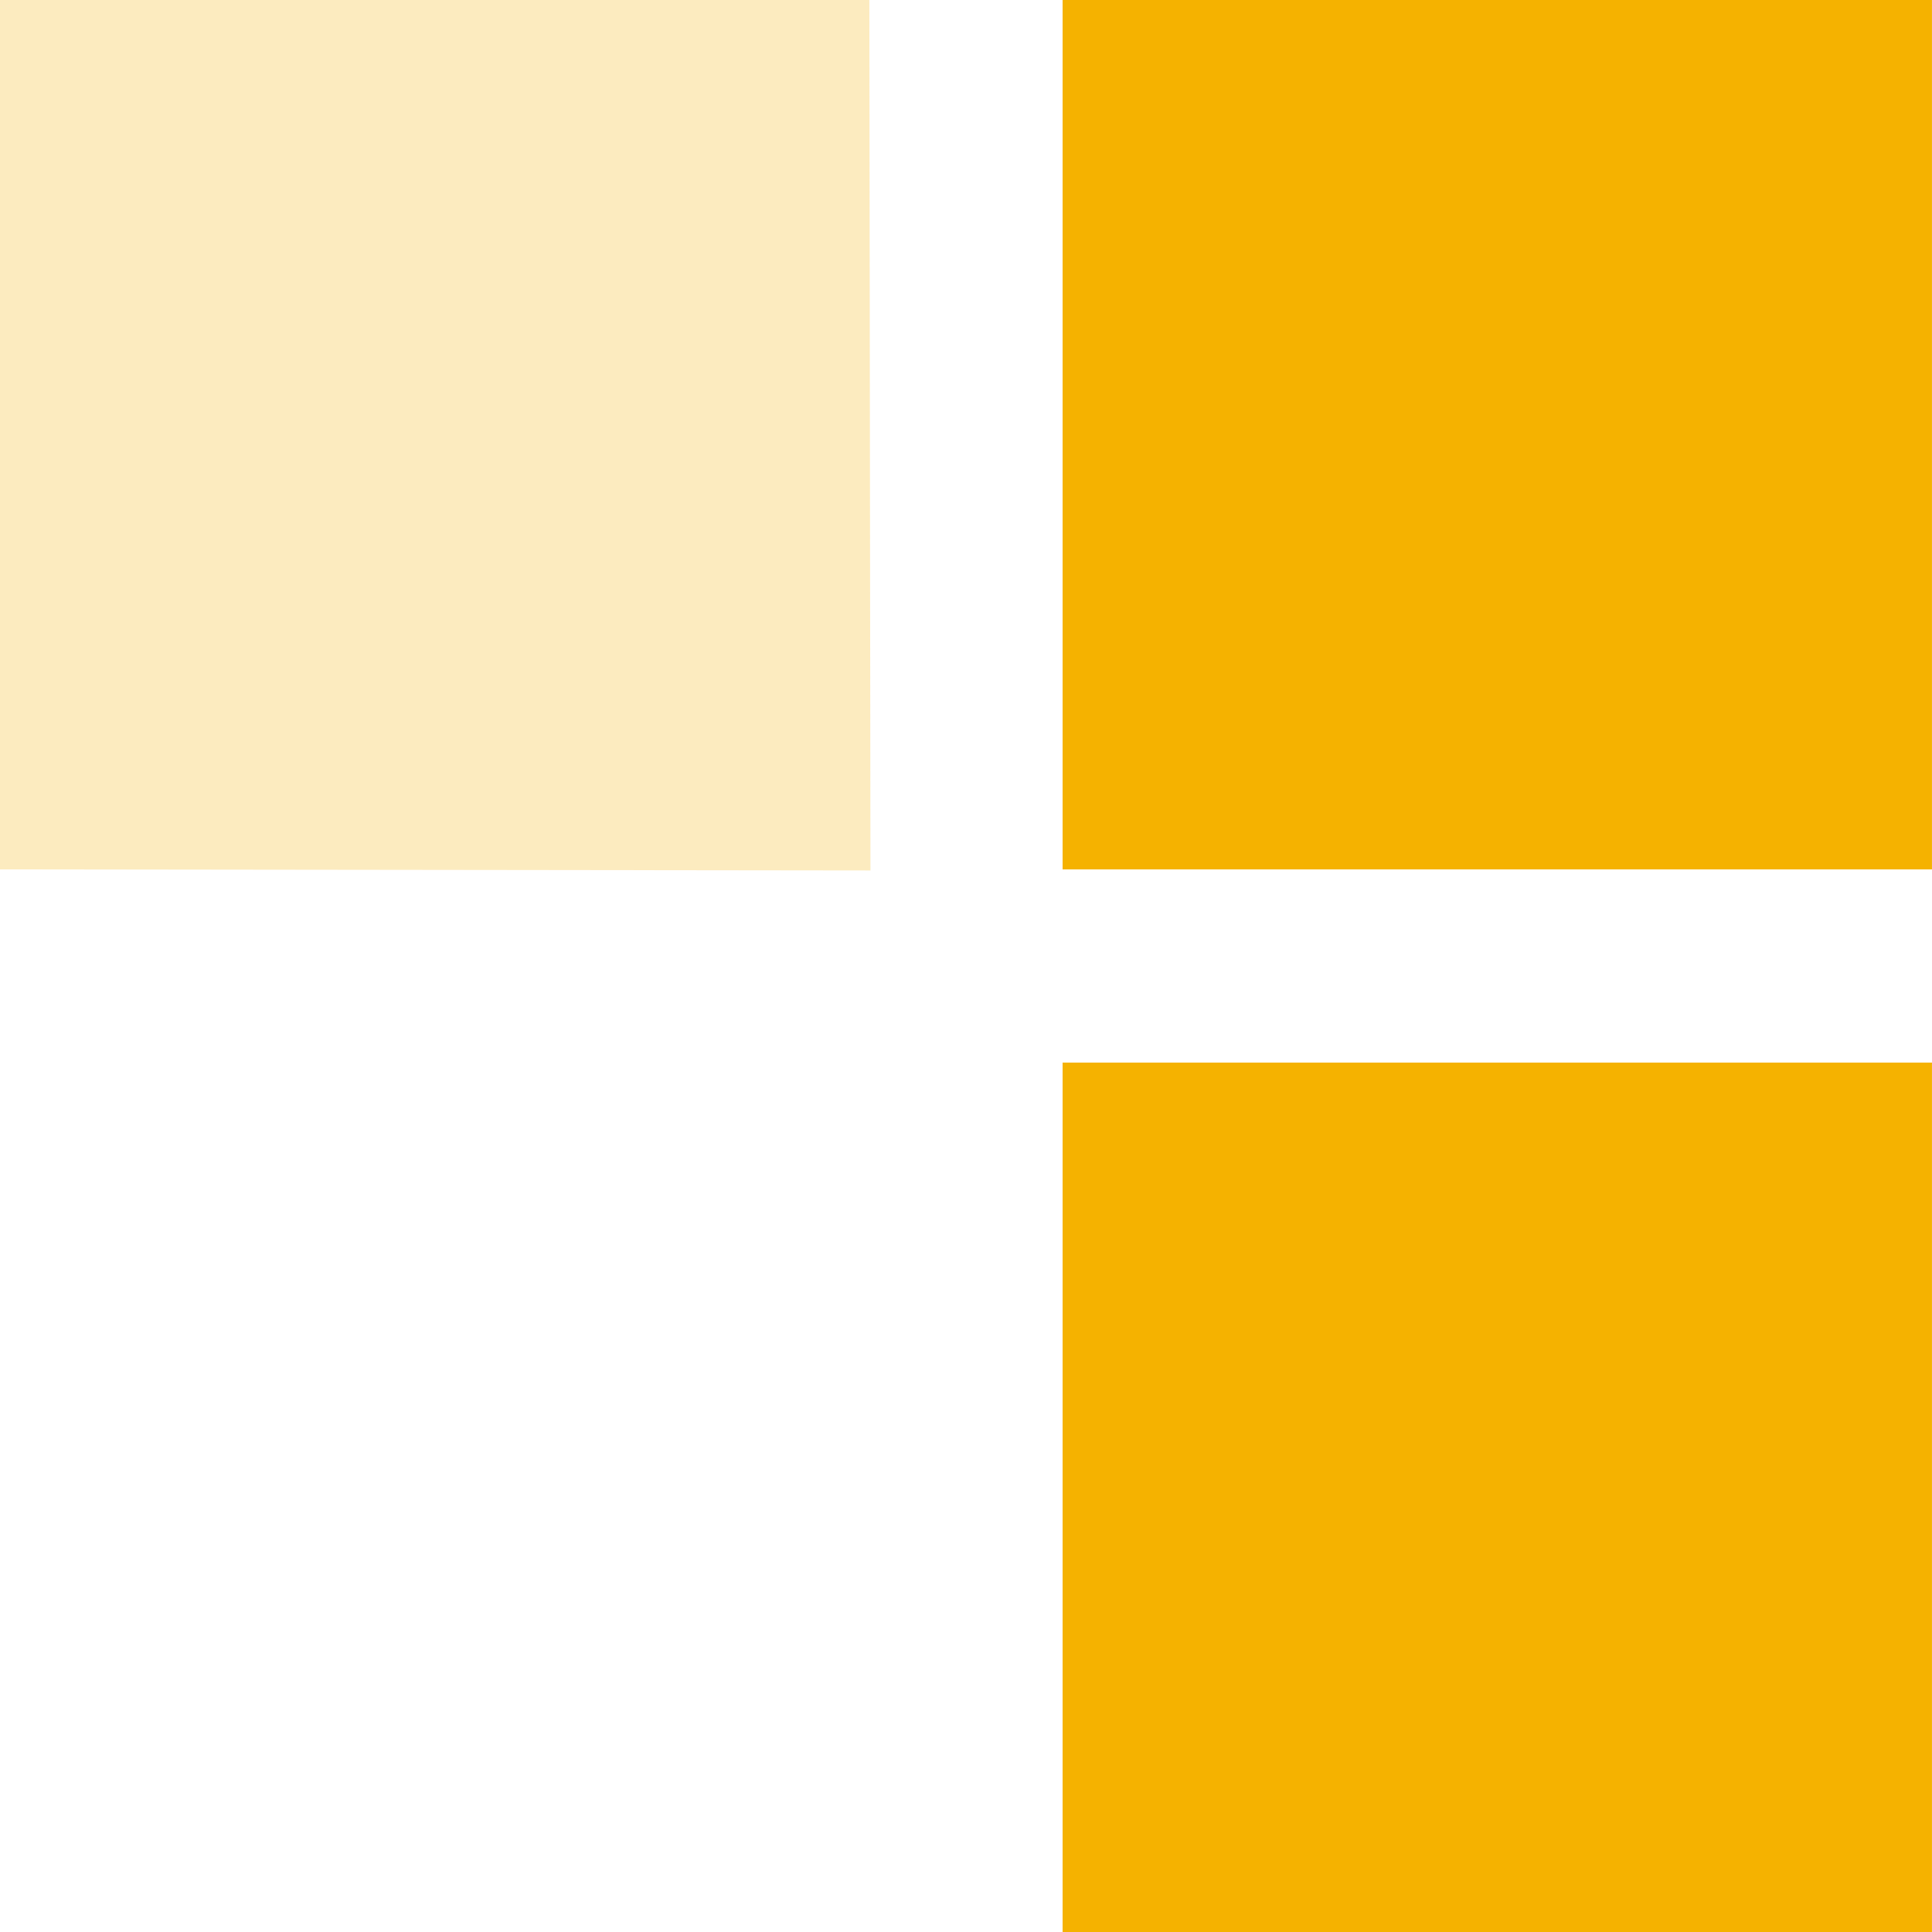 <?xml version="1.0" encoding="UTF-8"?> <svg xmlns="http://www.w3.org/2000/svg" xmlns:v="https://vecta.io/nano" width="100%" height="100%" viewBox="0 0 91 91" fill-rule="evenodd" stroke-linejoin="round" stroke-miterlimit="2" fill="#f5b200"><path d="M0 0h40.948L41 41l-41-.05V0zm50.05 0h40.948v40.95H50.05V0zm0 50.05h40.948V91H50.05V50.05z" fill-opacity=".25"></path><path d="M50.05 50.05h40.948V91H50.05V50.05zm0-50.05h40.948v40.95H50.05V0z"></path></svg> 